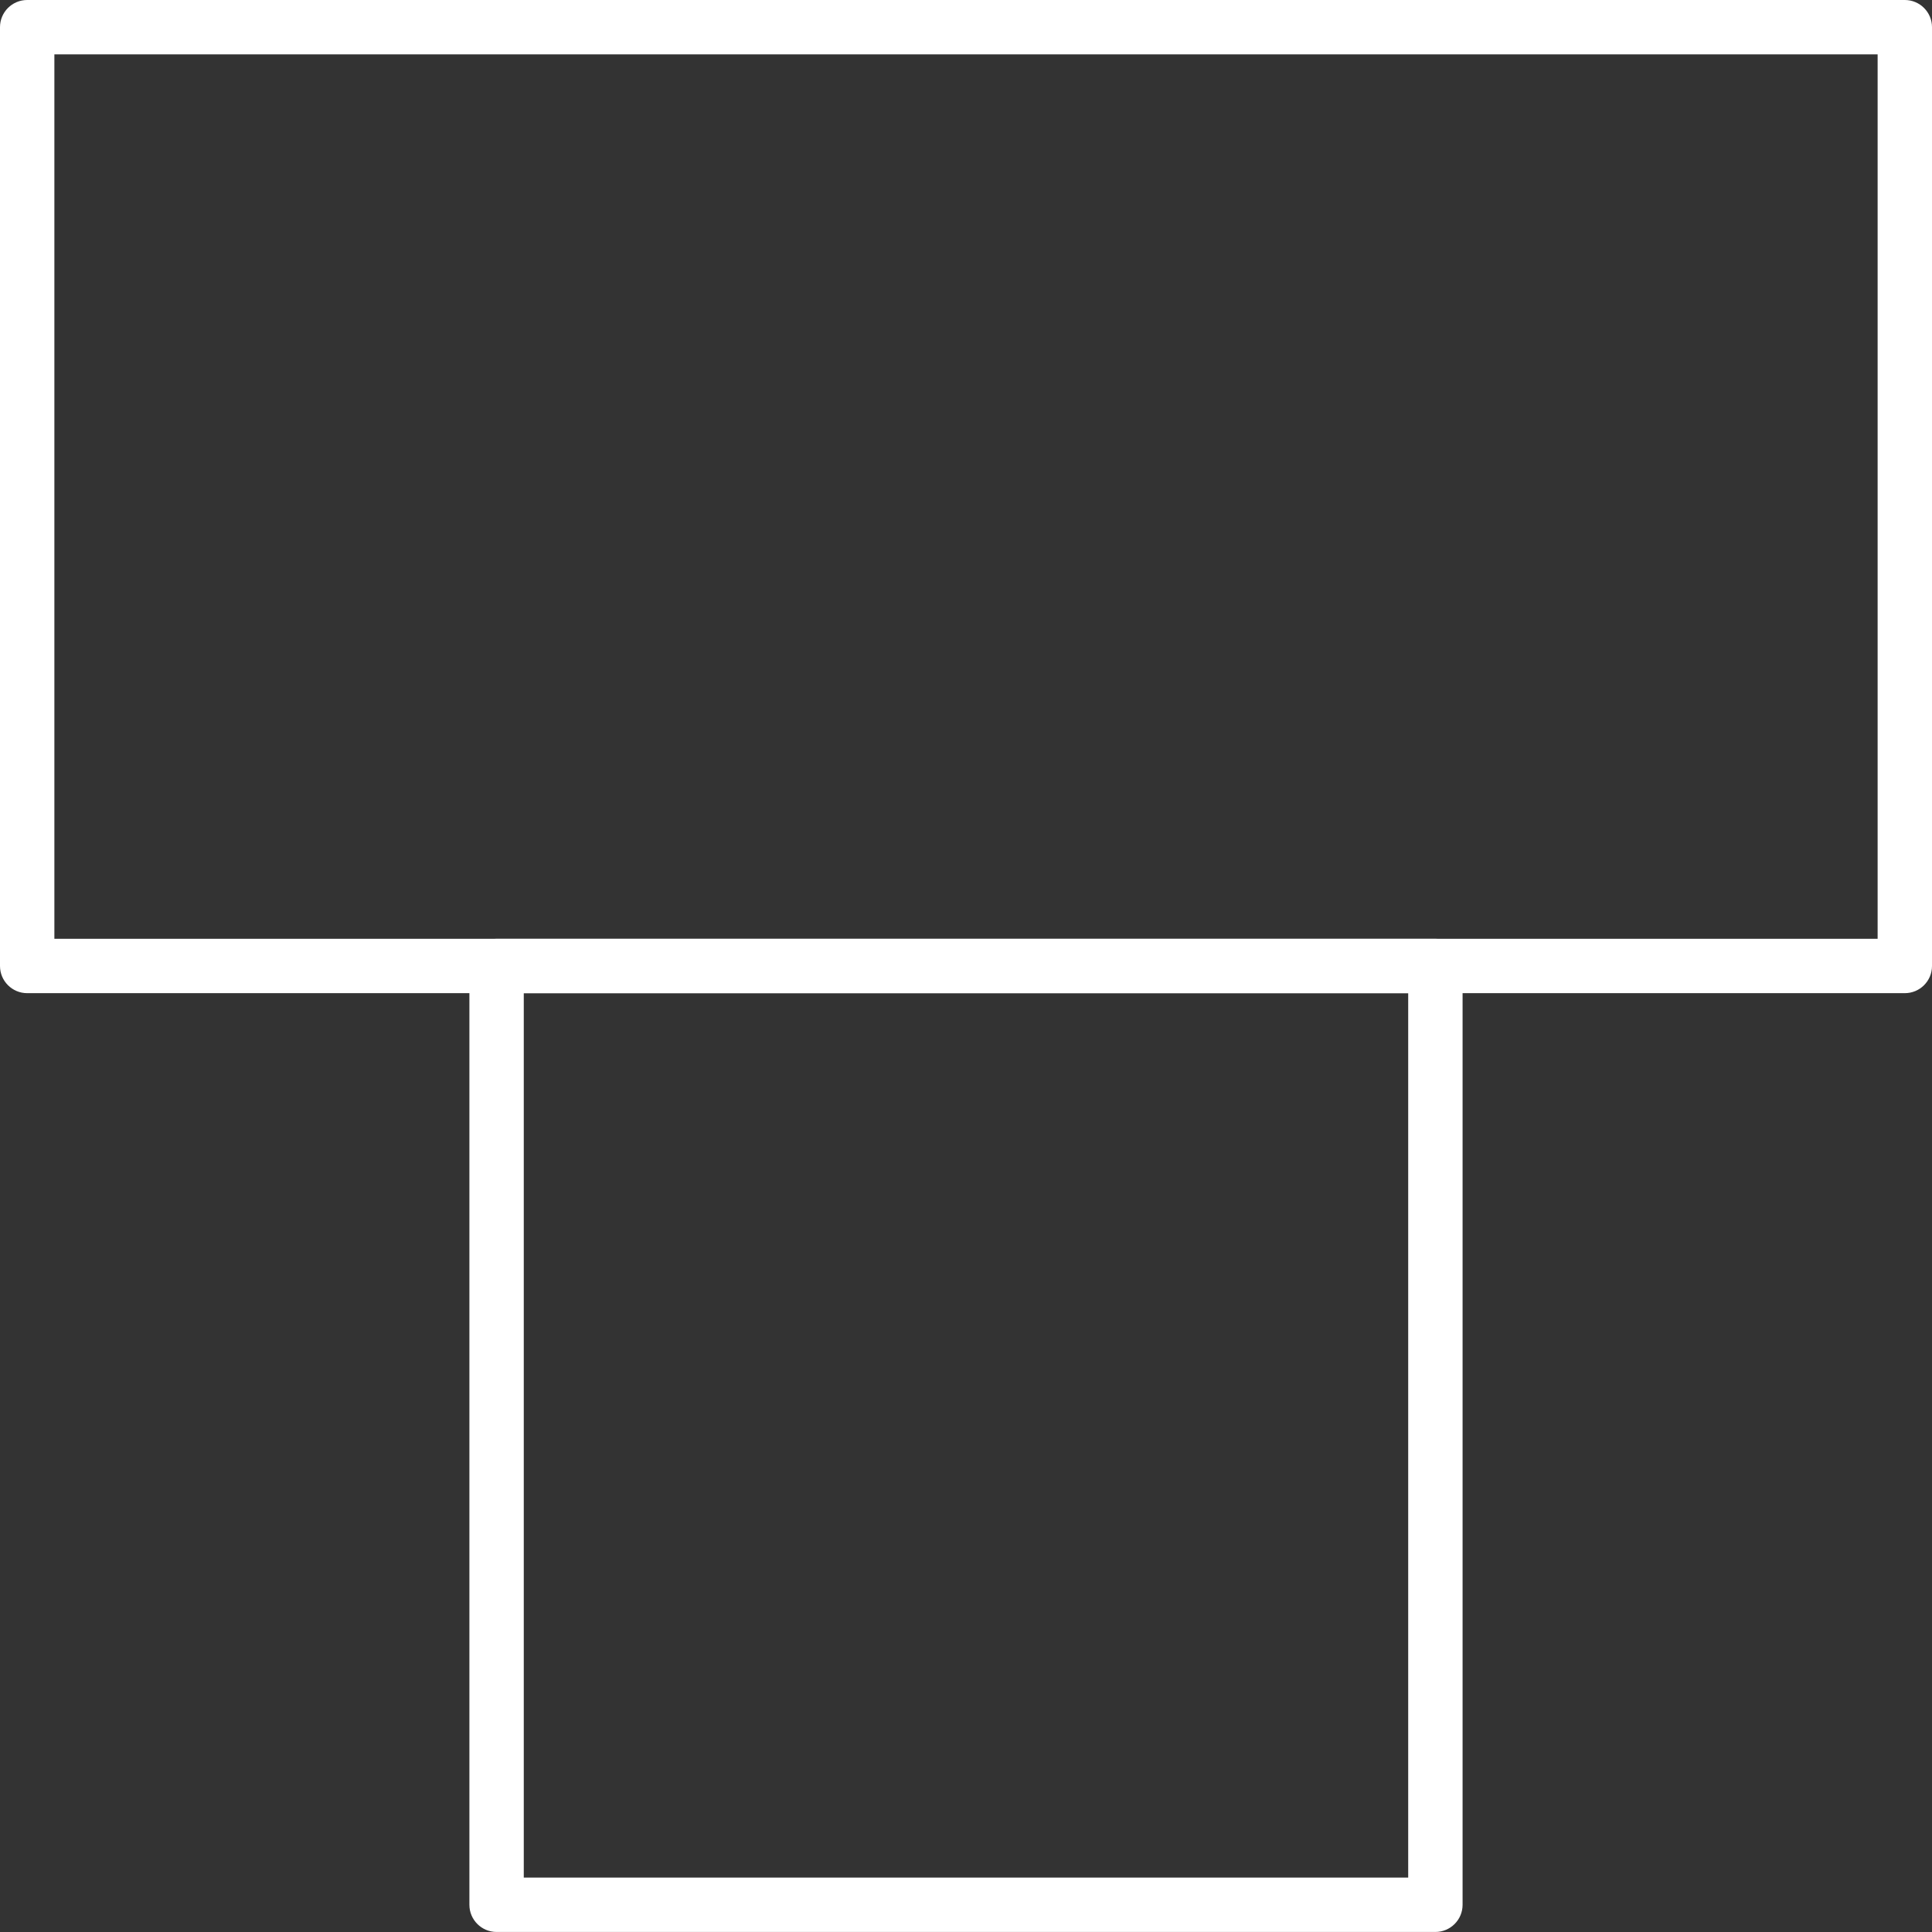 <?xml version="1.0" encoding="utf-8"?>
<!-- Generator: Adobe Illustrator 15.1.0, SVG Export Plug-In . SVG Version: 6.00 Build 0)  -->
<!DOCTYPE svg PUBLIC "-//W3C//DTD SVG 1.1//EN" "http://www.w3.org/Graphics/SVG/1.1/DTD/svg11.dtd">
<svg version="1.1" id="Layer_1" xmlns="http://www.w3.org/2000/svg" xmlns:xlink="http://www.w3.org/1999/xlink" x="0px" y="0px"
	 width="106.589px" height="106.589px" viewBox="0 0 106.589 106.589" enable-background="new 0 0 106.589 106.589"
	 xml:space="preserve">
<rect x="0" y="0" width="106.589" height="106.589" fill="#333333" stroke="none"/>
<g>
	<g>
		<path fill="#ffffff" d="M79.191,106.587H27.397c-0.829,0-1.5-0.672-1.5-1.5V53.296c0-0.829,0.671-1.5,1.5-1.5h51.794
			c0.828,0,1.5,0.671,1.5,1.5v51.792C80.691,105.916,80.019,106.587,79.191,106.587z M28.897,103.587h48.794V54.795H28.897V103.587z
			"/>
	</g>
	<g>
		<path fill="#ffffff" d="M105.089,54.793H1.5c-0.829,0-1.5-0.671-1.5-1.5V1.5C0,0.671,0.671,0,1.5,0h103.589
			c0.828,0,1.5,0.671,1.5,1.5v51.794C106.589,54.123,105.917,54.793,105.089,54.793z M3,51.794h100.589V3H3V51.794z"/>
	</g>
</g>
</svg>
